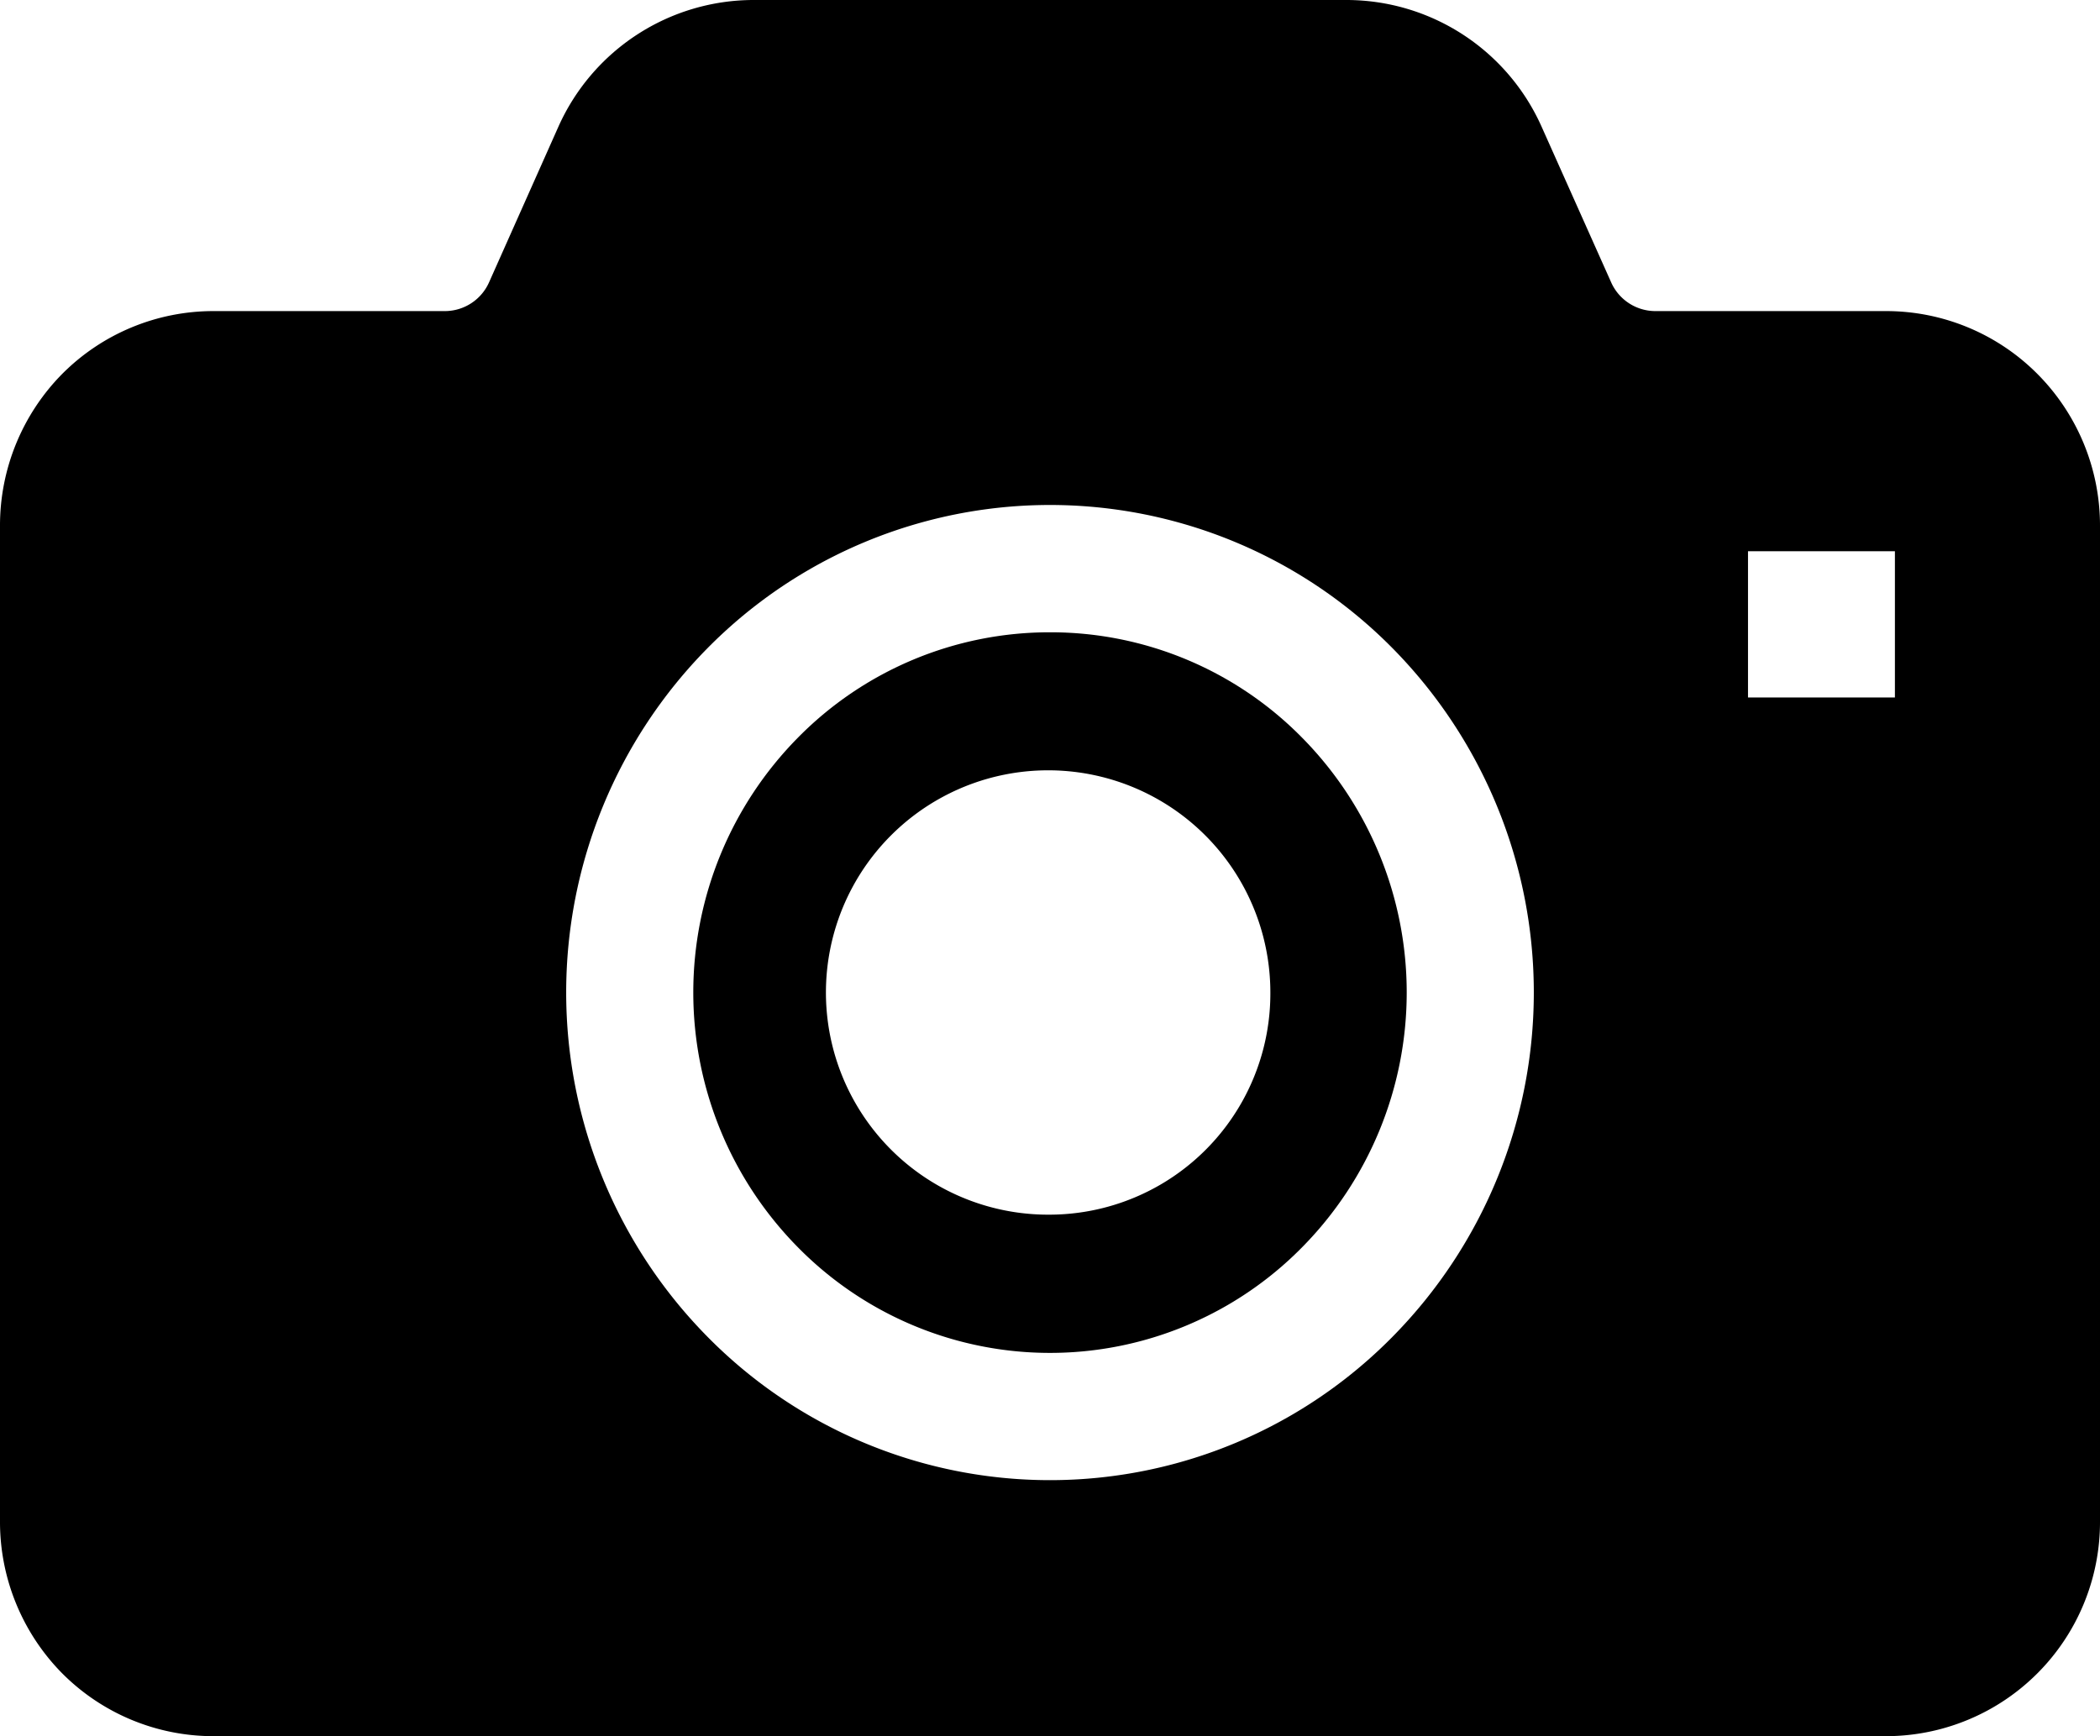 <svg xmlns="http://www.w3.org/2000/svg" viewBox="0 0 101.78 84.16"><g id="レイヤー_2" data-name="レイヤー 2"><g id="モーダル背景"><path d="M50.89,30.65a17.11,17.11,0,0,0-12.21,5.1,17.58,17.58,0,0,0,0,24.72,17.14,17.14,0,0,0,24.42,0,17.58,17.58,0,0,0,0-24.72A17.09,17.09,0,0,0,50.89,30.65Zm0,28.23A10.77,10.77,0,1,1,61.57,48.11,10.72,10.72,0,0,1,50.89,58.88Z"/><path d="M98.76,18.14a10.34,10.34,0,0,0-7.34-3.06H80.21a2.35,2.35,0,0,1-2.13-1.41L74.72,6.15A10.36,10.36,0,0,0,65.26,0H36.52a10.37,10.37,0,0,0-9.46,6.15l-3.35,7.52a2.35,2.35,0,0,1-2.14,1.41H10.36A10.34,10.34,0,0,0,3,18.14a10.46,10.46,0,0,0-3,7.35V73.75A10.45,10.45,0,0,0,3,81.1a10.34,10.34,0,0,0,7.34,3.06H91.42a10.38,10.38,0,0,0,10.36-10.41V25.49A10.42,10.42,0,0,0,98.76,18.14ZM67.48,64.81a23.3,23.3,0,0,1-33.18,0,23.76,23.76,0,0,1,0-33.4,23.32,23.32,0,0,1,33.18,0,23.76,23.76,0,0,1,0,33.4Zm24.36-31H84.72V26.72h7.12Z"/></g></g></svg>